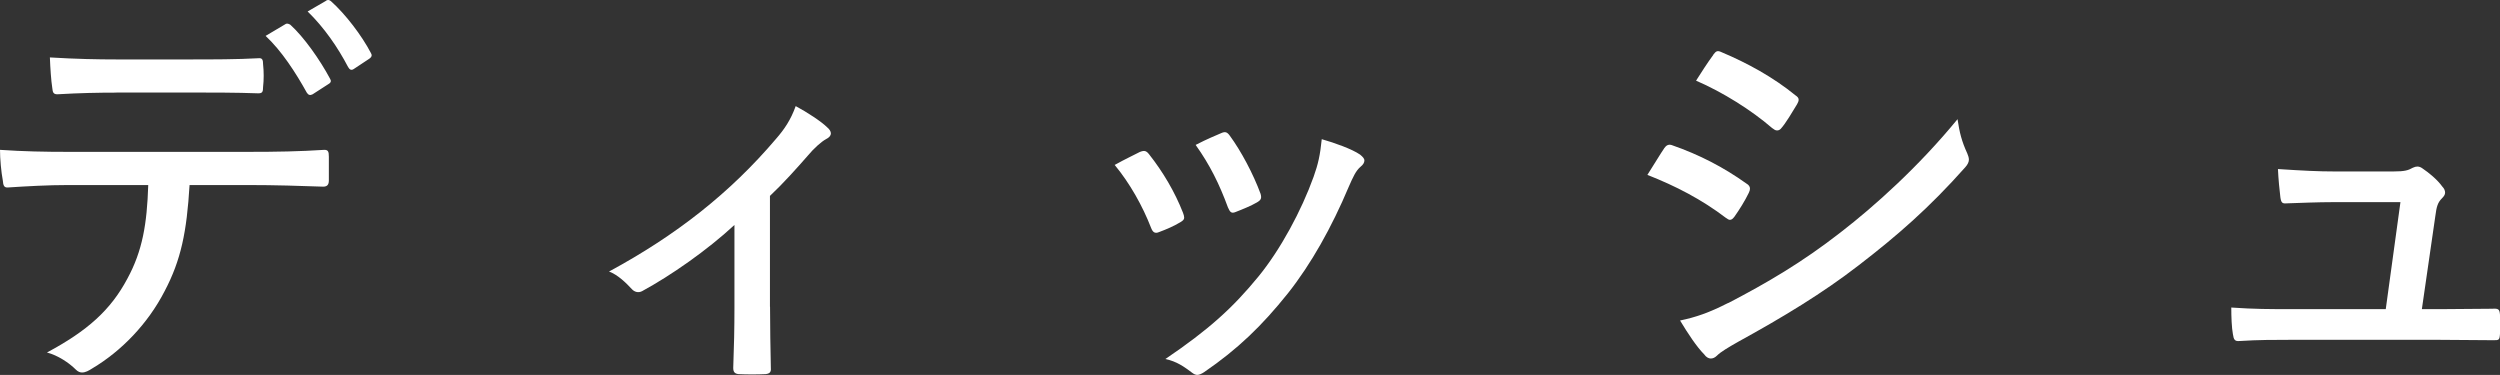 <?xml version="1.0" encoding="UTF-8"?>
<svg id="_レイヤー_2" data-name="レイヤー_2" xmlns="http://www.w3.org/2000/svg" viewBox="0 0 248.59 37.28">
  <rect x="0" y="0" width="248.59" height="37.28" fill="#333333" stroke="none"/>
  <defs>
    <style>
      .cls-1 {
        fill: #fff;
      }
    </style>
  </defs>
  <g id="_レイヤー_3" data-name="レイヤー_3">
    <g>
      <path class="cls-1" d="M18.85,18.39c-.28,4.67-.85,7.47-2.48,10.56-1.67,3.25-4.31,5.97-7.19,7.68-.37.24-.69.41-1.02.41-.2,0-.41-.08-.61-.28-.69-.69-1.79-1.42-2.88-1.71,4.02-2.15,6.34-4.22,8-7.35,1.5-2.76,1.95-5.44,2.07-9.3h-7.96c-2.03,0-4.1.12-5.97.24-.41.04-.49-.2-.53-.69-.16-.85-.28-2.15-.28-3.05,2.31.16,4.47.2,6.78.2h17.83c2.97,0,5.16-.04,7.64-.2.37,0,.45.16.45.69v2.36c0,.45-.2.61-.57.61-2.27-.08-4.79-.16-7.47-.16h-5.81ZM11.58,9.21c-1.83,0-3.7.04-5.77.16-.49.04-.57-.16-.61-.61-.12-.77-.2-1.99-.24-3.05,2.6.16,4.79.2,6.62.2h7.27c2.19,0,4.75,0,6.86-.12.37-.04.45.16.45.61.08.73.08,1.54,0,2.23,0,.53-.08.65-.49.65-2.19-.08-4.67-.08-6.82-.08h-7.27ZM28.39,2.39c.12-.08.32-.04.49.08,1.34,1.22,2.92,3.45,3.94,5.36.12.2.12.37-.16.53l-1.58,1.02c-.24.12-.41.08-.57-.16-1.1-1.99-2.52-4.18-4.1-5.65l1.99-1.18ZM32.41.07c.2-.12.33-.08.49.04,1.46,1.3,3.09,3.45,3.98,5.16.12.2.12.37-.16.57l-1.54,1.02c-.24.16-.41.08-.57-.2-1.02-1.95-2.36-3.9-4.02-5.52l1.83-1.06Z"/>
      <path class="cls-1" d="M76.57,30.5c0,1.87.04,4.18.08,6.09.04.41-.12.57-.53.61-.77.04-1.87.04-2.68,0-.37-.04-.53-.2-.53-.61.08-2.07.12-4.02.12-5.97v-8.25c-2.72,2.52-6.34,5.04-9.18,6.58-.37.2-.77.08-1.02-.2-.57-.61-1.38-1.42-2.27-1.75,6.7-3.62,12.06-7.84,16.61-13.2.81-.93,1.46-1.87,1.95-3.25,1.14.61,2.56,1.54,3.13,2.11.24.2.37.41.37.61s-.16.41-.49.57c-.45.24-1.22.93-1.79,1.62-1.14,1.3-2.44,2.76-3.78,4.02v11.01Z"/>
      <path class="cls-1" d="M113.37,15.1c.41-.16.61-.12.89.24,1.38,1.75,2.56,3.74,3.37,5.81.08.2.12.37.12.49,0,.16-.08.28-.37.45-.69.41-1.34.69-2.11.98-.45.2-.65,0-.81-.41-.85-2.19-2.11-4.43-3.62-6.26,1.02-.57,1.91-.98,2.52-1.3ZM135.26,15.39c.24.2.41.37.41.57s-.12.41-.37.61c-.49.41-.77,1.06-1.18,1.99-1.71,4.06-3.74,7.68-6.05,10.6-2.6,3.25-5,5.56-8.33,7.84-.24.16-.49.28-.69.28-.16,0-.33-.08-.49-.2-.81-.61-1.54-1.14-2.68-1.38,4.31-2.92,6.7-5.08,9.26-8.21,2.19-2.68,4.27-6.54,5.48-9.91.45-1.26.65-2.15.81-3.74,1.3.37,3.01.98,3.82,1.54ZM121.45,13.23c.37-.16.57-.12.85.28,1.1,1.5,2.32,3.78,3.05,5.77.12.45.04.61-.37.85-.57.33-1.34.65-2.19.98-.37.12-.49-.04-.69-.49-.85-2.31-1.79-4.22-3.21-6.21,1.18-.61,1.99-.93,2.56-1.18Z"/>
      <path class="cls-1" d="M165.48,14.74c.2-.28.41-.41.73-.32,2.8.97,5.2,2.23,7.43,3.82.28.16.37.33.37.53,0,.12-.04.24-.12.41-.37.77-.93,1.67-1.42,2.36-.16.2-.28.32-.45.32-.12,0-.24-.08-.41-.2-2.4-1.83-5-3.17-7.8-4.27.73-1.14,1.3-2.11,1.67-2.64ZM171.86,30.13c3.82-1.99,7.31-4.02,11.17-7.03,3.37-2.6,7.76-6.54,11.62-11.25.2,1.34.41,2.19.97,3.41.08.2.16.41.16.61,0,.24-.12.49-.37.77-3.57,4.02-6.74,6.78-10.6,9.75-3.57,2.76-7.47,5.12-11.98,7.6-.93.53-1.71.98-2.11,1.38-.2.2-.41.28-.61.28s-.45-.12-.65-.41c-.73-.73-1.62-2.07-2.4-3.37,1.54-.32,2.88-.77,4.79-1.75ZM170.36,5.44c.28-.37.41-.45.85-.24,2.52,1.06,5.12,2.48,7.31,4.27.24.16.33.28.33.45s-.08.28-.16.45c-.45.73-1.1,1.87-1.62,2.44-.12.12-.24.16-.37.16-.16,0-.28-.08-.49-.24-2.07-1.79-4.92-3.57-7.56-4.71.49-.77,1.14-1.79,1.71-2.56Z"/>
      <path class="cls-1" d="M242.78,30.74c1.71,0,3.41-.04,5.04-.04.61-.04.73.04.77.61v1.87c-.04.65-.12.65-.65.65-1.87,0-3.66-.04-5.56-.04h-14.5c-1.62,0-3.37,0-5.2.12-.45.04-.57-.12-.65-.69-.12-.65-.16-1.71-.16-2.64,2.27.16,3.9.16,5.81.16h9.55l1.46-10.64h-6.66c-1.54,0-3.41.08-4.63.12-.45.04-.57-.04-.65-.61-.08-.65-.2-1.83-.24-2.8,2.48.16,3.98.24,5.69.24h5.77c1.18,0,1.5-.12,1.95-.37.16-.08.33-.12.45-.12.2,0,.37.08.53.2.61.41,1.46,1.1,1.95,1.79.2.2.28.41.28.61s-.12.37-.32.57c-.41.41-.53.81-.65,1.75l-1.34,9.26h1.99Z"/>
    </g>
  </g>
</svg>